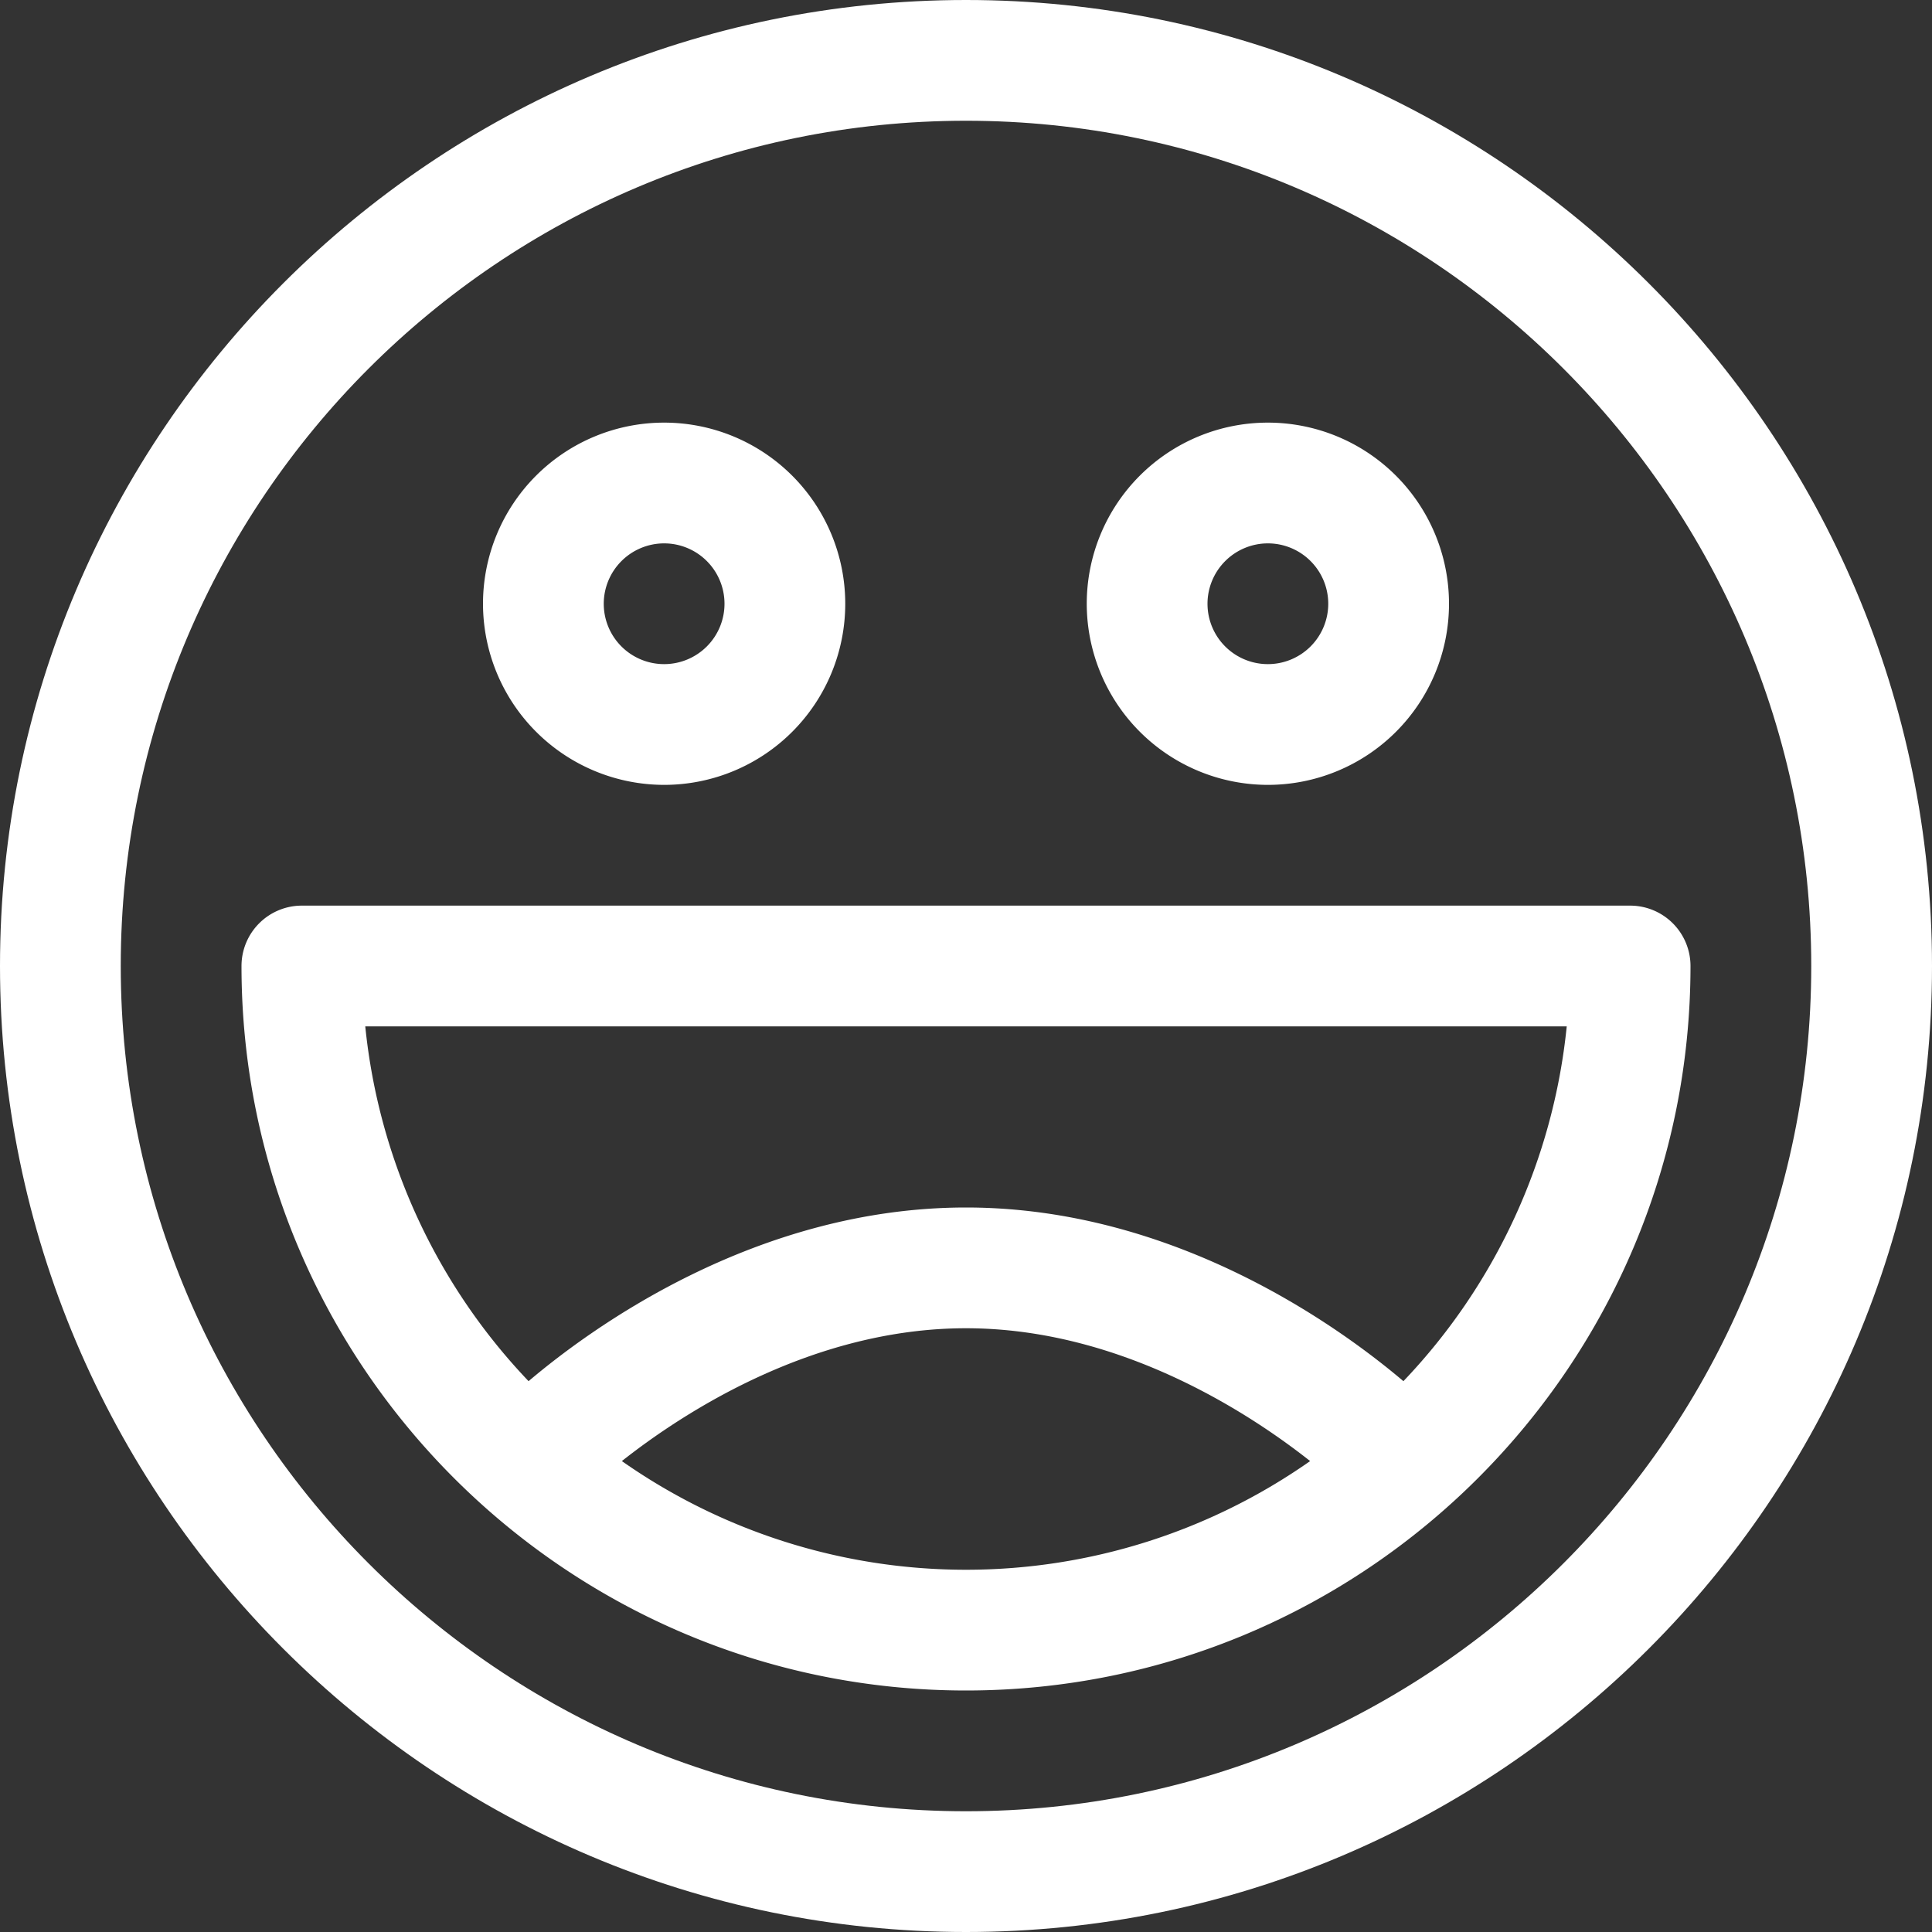 <?xml version="1.0" encoding="UTF-8" standalone="no"?><svg xmlns="http://www.w3.org/2000/svg" xmlns:xlink="http://www.w3.org/1999/xlink" fill="#ffffff" height="512" preserveAspectRatio="xMidYMid meet" version="1" viewBox="0.0 0.0 512.0 512.0" width="512" zoomAndPan="magnify"><rect x="0.0" y="0.0" width="512.0" height="512.0" fill="#333333" stroke="none"/><g id="change1_1"><path d="M256,0C114.844,0,0,114.844,0,256S114.844,512,256,512,512,397.156,512,256,397.156,0,256,0Zm0,480C132.484,480,32,379.516,32,256S132.484,32,256,32,480,132.484,480,256,379.516,480,256,480Z" fill="inherit"/><path d="M64,256c0,105.867,86.133,192,192,192s192-86.133,192-192a16,16,0,0,0-16-16H80A16,16,0,0,0,64,256ZM164.8,387.2C180.69,374.658,215.021,352,256,352s75.326,22.668,91.2,35.2a158.791,158.791,0,0,1-182.4,0ZM415.2,272a159.413,159.413,0,0,1-43.281,94.023C355.185,351.833,311.479,320,256,320s-99.185,31.833-115.922,46.023A159.413,159.413,0,0,1,96.8,272Z" fill="inherit"/><path d="M176,208a48,48,0,1,0-48-48A48.052,48.052,0,0,0,176,208Zm0-64a16,16,0,1,1-16,16A16.021,16.021,0,0,1,176,144Z" fill="inherit"/><path d="M336,208a48,48,0,1,0-48-48A48.052,48.052,0,0,0,336,208Zm0-64a16,16,0,1,1-16,16A16.021,16.021,0,0,1,336,144Z" fill="inherit"/></g></svg>